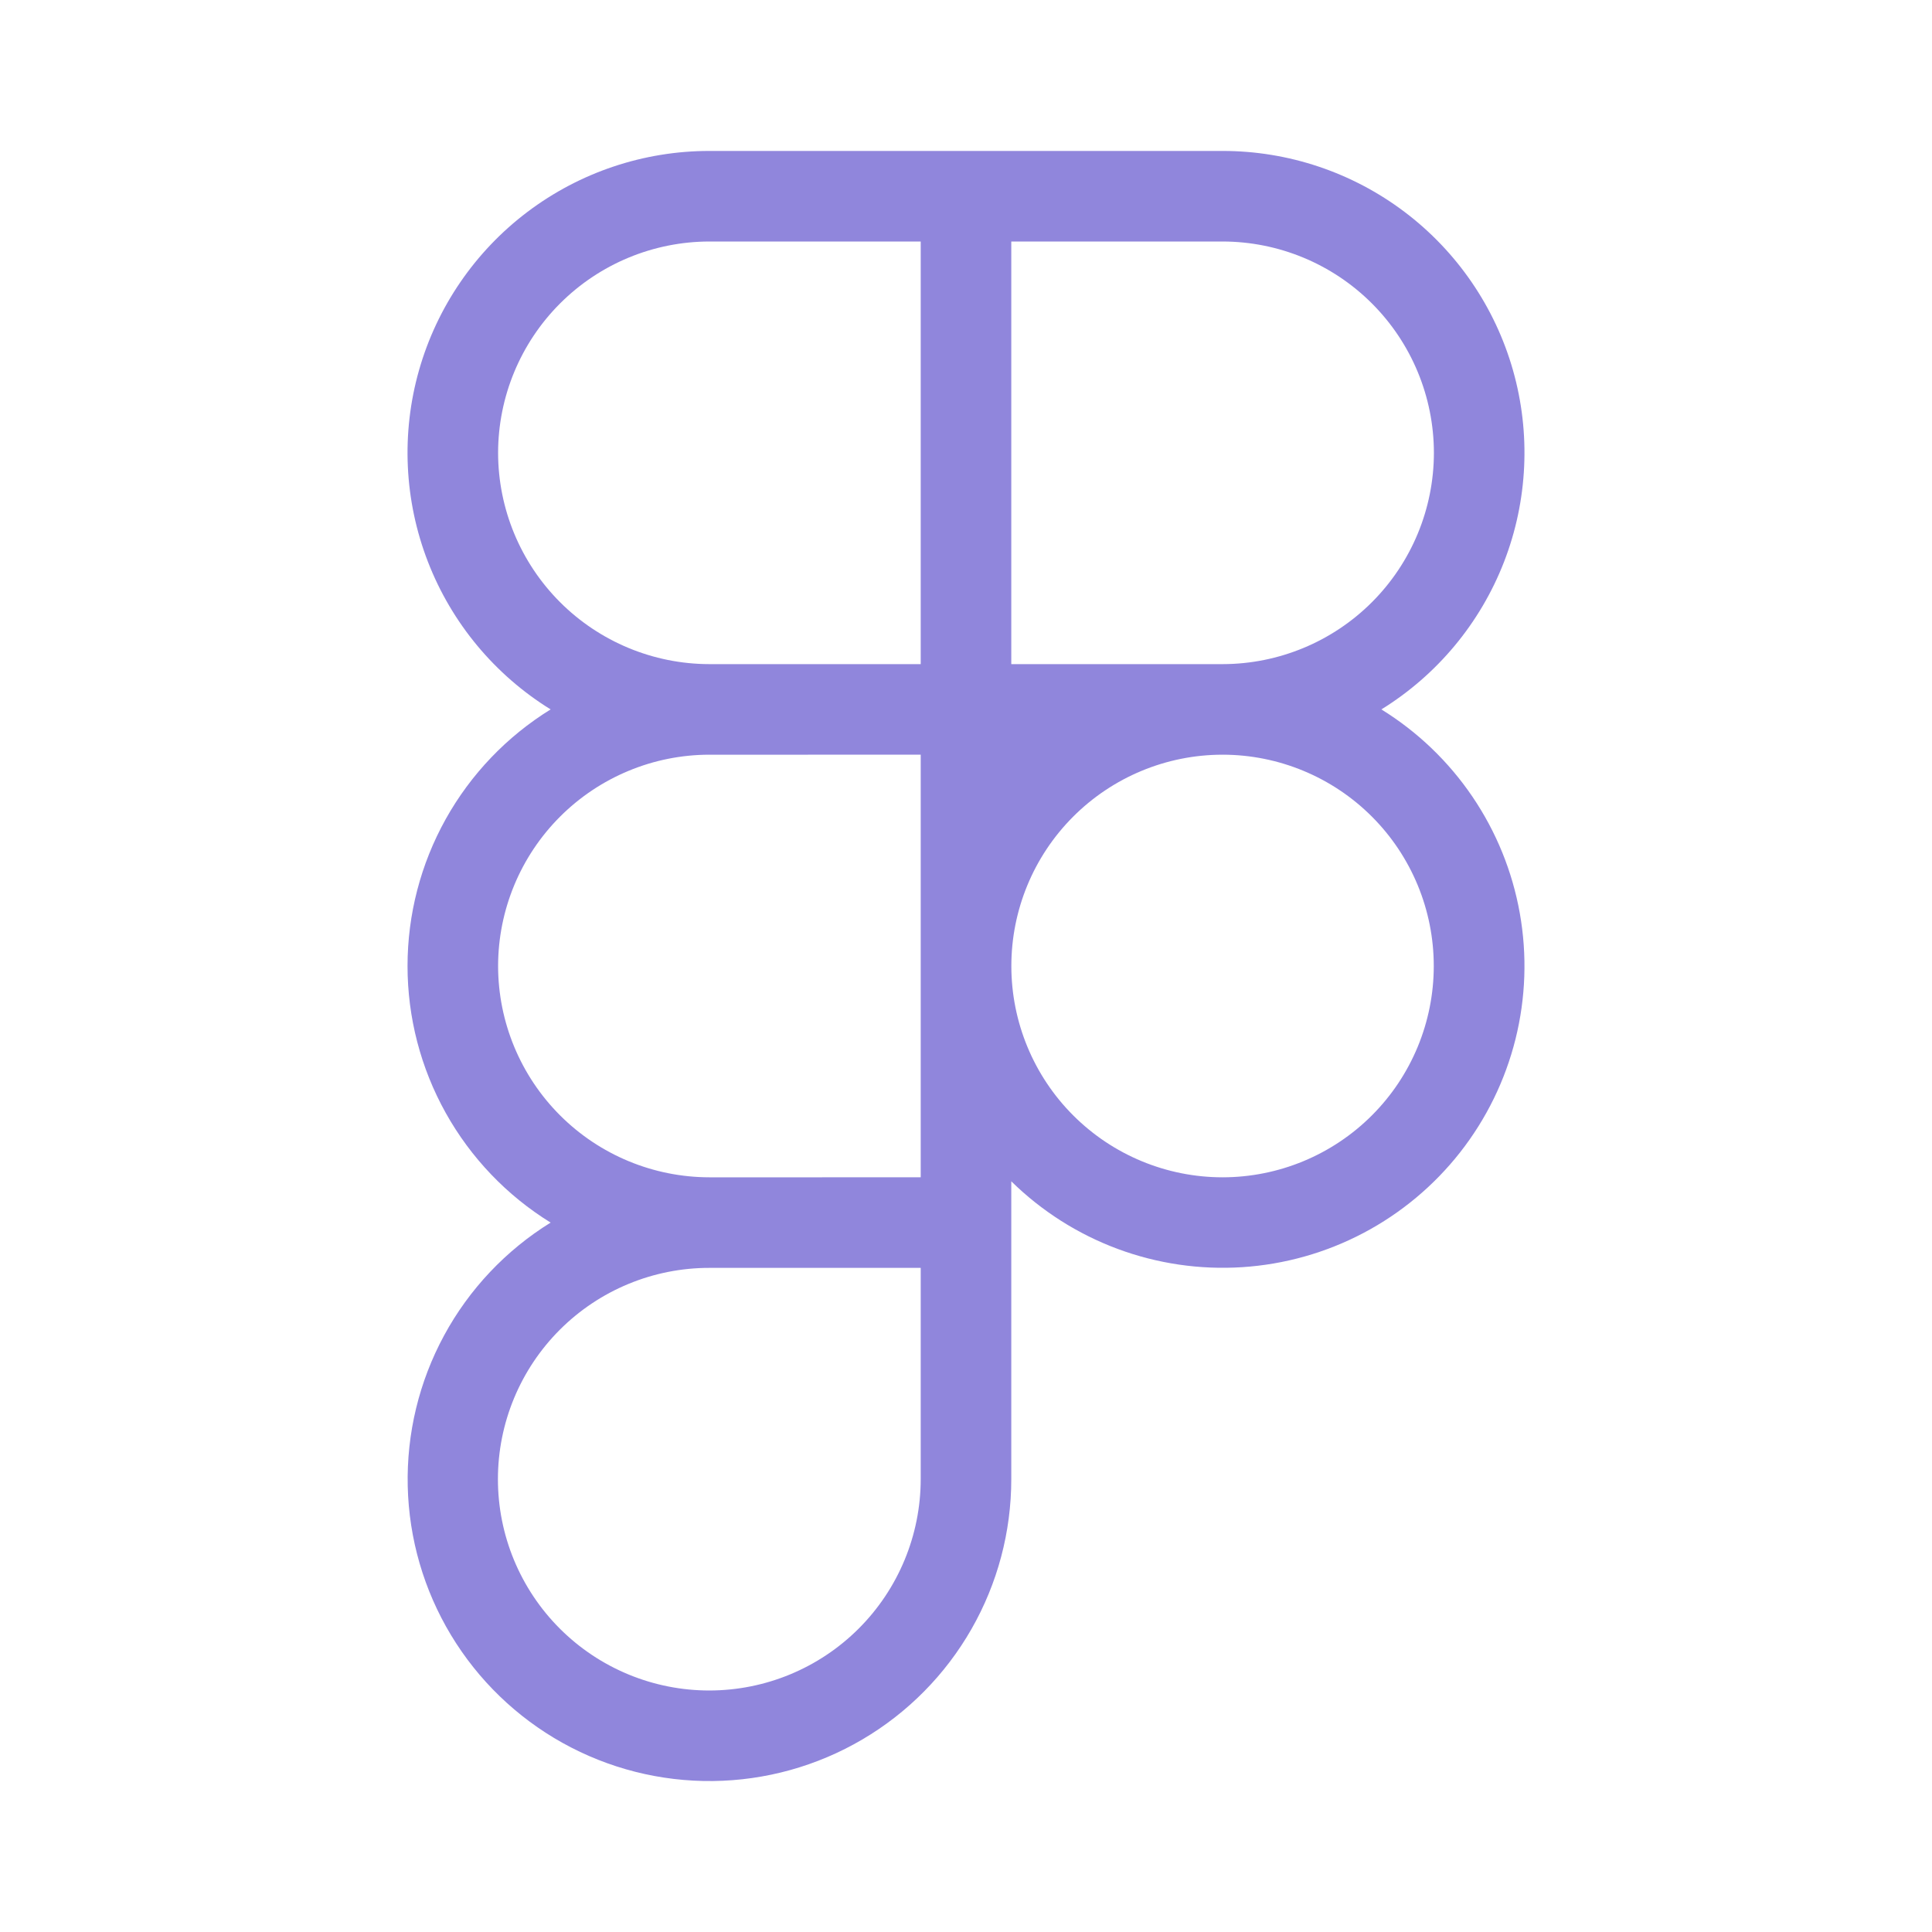 <?xml version="1.0" encoding="UTF-8"?> <svg xmlns="http://www.w3.org/2000/svg" width="256" height="256" viewBox="0 0 256 256" fill="none"><path d="M183.04 94.001C190.44 89.425 196.147 82.561 199.293 74.45C202.44 66.338 202.855 57.421 200.476 49.052C198.096 40.683 193.052 33.319 186.108 28.076C179.165 22.833 170.701 19.998 162 20.001H94C85.299 19.998 76.835 22.833 69.892 28.076C62.948 33.319 57.904 40.683 55.524 49.052C53.145 57.421 53.56 66.338 56.707 74.45C59.853 82.561 65.56 89.425 72.96 94.001C67.164 97.581 62.379 102.585 59.06 108.536C55.742 114.487 54 121.187 54 128C54 134.814 55.742 141.514 59.061 147.465C62.38 153.416 67.165 158.419 72.961 162C67.036 165.667 62.171 170.819 58.85 176.945C55.529 183.071 53.866 189.959 54.026 196.926C54.186 203.893 56.164 210.697 59.763 216.664C63.363 222.631 68.459 227.554 74.547 230.945C80.634 234.336 87.503 236.077 94.471 235.996C101.439 235.916 108.265 234.016 114.273 230.484C120.28 226.953 125.261 221.914 128.721 215.865C132.182 209.816 134.001 202.968 134 195.999V156.529C138.013 160.472 142.813 163.523 148.086 165.484C153.359 167.444 158.986 168.27 164.6 167.907C170.214 167.544 175.688 166 180.664 163.377C185.641 160.753 190.007 157.109 193.479 152.682C196.951 148.256 199.449 143.146 200.811 137.688C202.173 132.23 202.367 126.546 201.382 121.007C200.397 115.468 198.254 110.2 195.093 105.546C191.932 100.892 187.825 96.958 183.04 94.001ZM190 60.001C189.992 67.421 187.042 74.535 181.797 79.784C176.552 85.032 169.44 87.987 162.02 88.001L162 88L161.961 88.001L134 88V32.001H162C169.424 32.009 176.541 34.962 181.79 40.211C187.039 45.46 189.992 52.578 190 60.001ZM66 60.001C66.008 52.578 68.961 45.46 74.21 40.211C79.459 34.962 86.576 32.009 94 32.001H122V88H94L93.981 88.001C86.561 87.987 79.449 85.032 74.204 79.784C68.959 74.535 66.008 67.421 66 60.001ZM66 128C66.008 120.58 68.959 113.466 74.204 108.217C79.449 102.969 86.561 100.014 93.981 100L94 100.001L122 100V155.999L94 156C86.576 155.992 79.459 153.039 74.21 147.79C68.961 142.541 66.008 135.423 66 128ZM94 223.999C90.321 224.002 86.678 223.28 83.278 221.874C79.878 220.469 76.789 218.407 74.186 215.806C71.584 213.206 69.519 210.118 68.11 206.72C66.702 203.321 65.977 199.678 65.977 195.999C65.977 192.321 66.702 188.678 68.11 185.279C69.519 181.88 71.584 178.793 74.186 176.192C76.789 173.592 79.878 171.53 83.278 170.125C86.678 168.719 90.321 167.997 94 168L122 167.999V195.999C121.992 203.423 119.039 210.54 113.79 215.789C108.54 221.038 101.423 223.991 94 223.999ZM162 156C154.579 155.998 147.462 153.05 142.213 147.803C136.965 142.557 134.014 135.441 134.009 128.02C134.003 120.599 136.945 113.479 142.186 108.225C147.428 102.971 154.54 100.013 161.961 100.001H162L162.019 100C169.44 100.01 176.554 102.966 181.797 108.218C187.041 113.47 189.984 120.588 189.982 128.01C189.979 135.431 187.031 142.548 181.784 147.796C176.537 153.044 169.421 155.995 162 156Z" fill="#9086DC"></path></svg> 